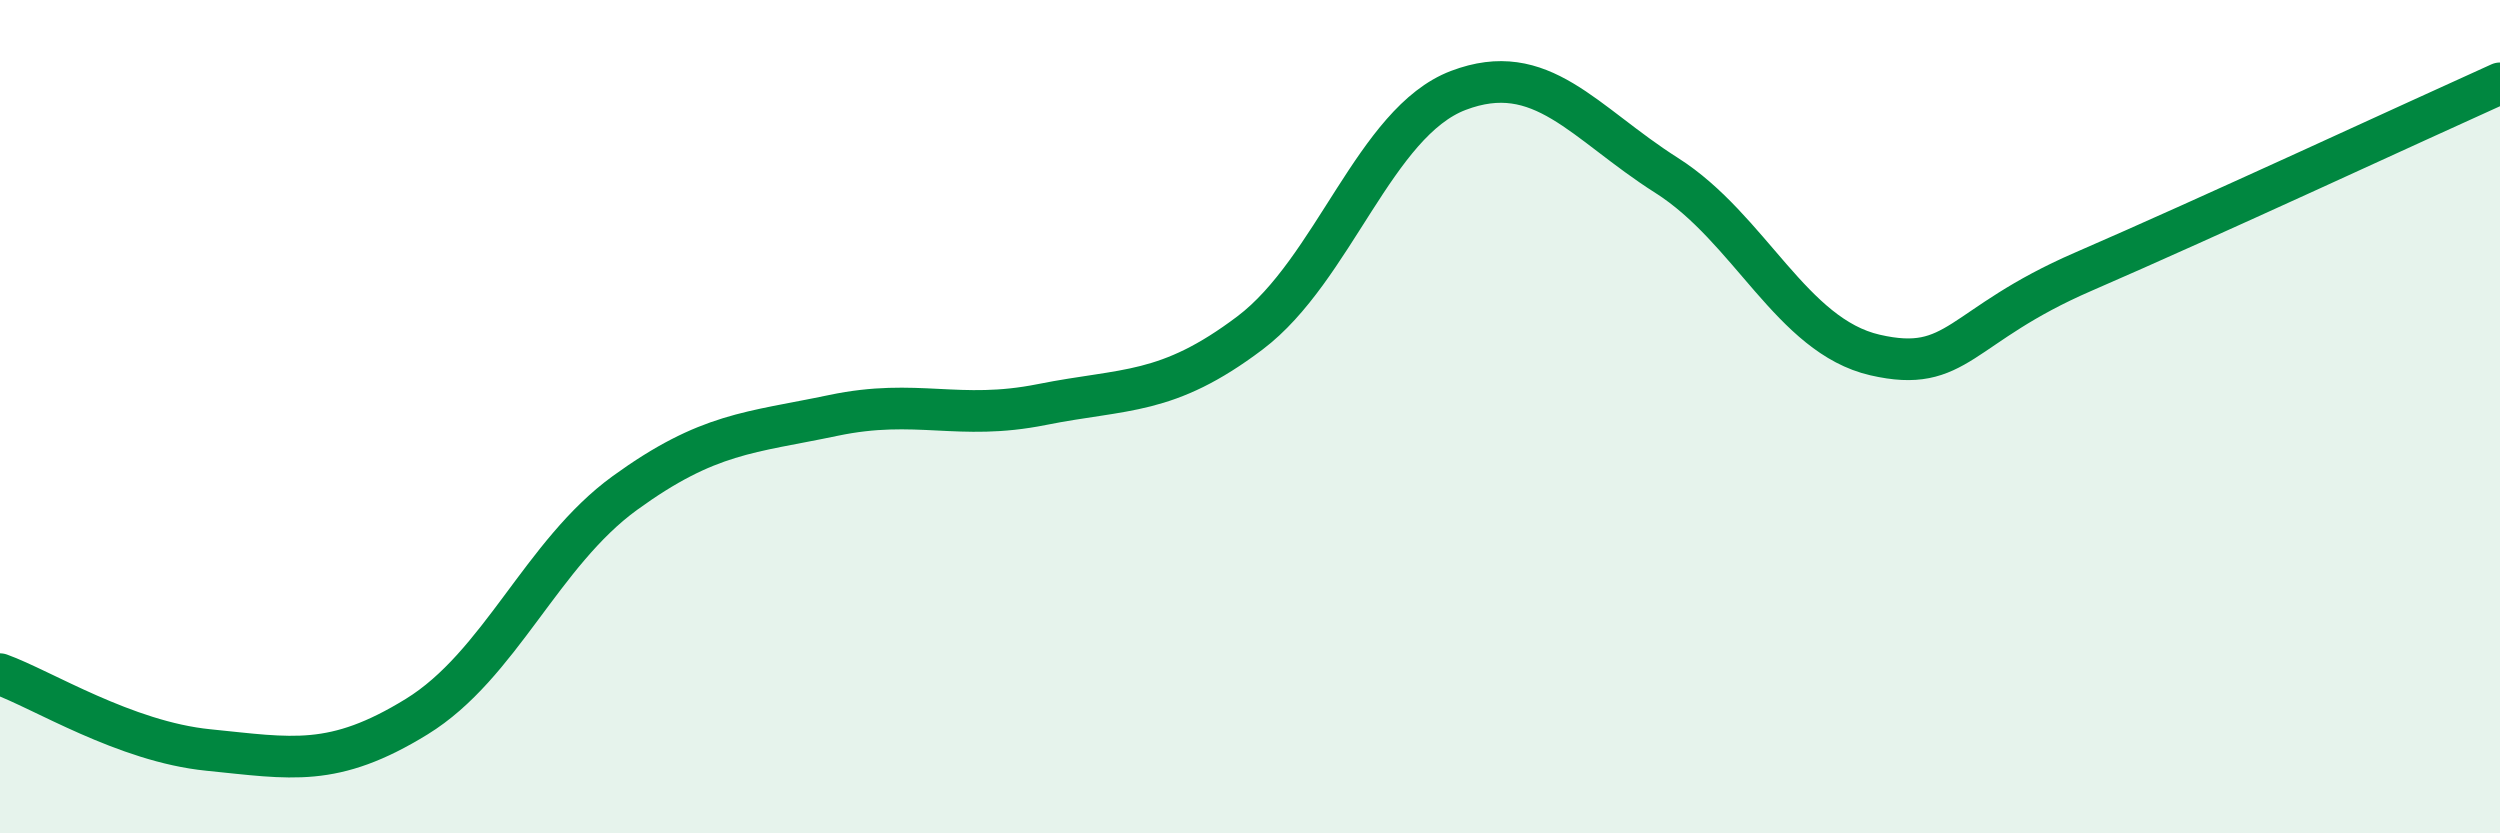 
    <svg width="60" height="20" viewBox="0 0 60 20" xmlns="http://www.w3.org/2000/svg">
      <path
        d="M 0,16.18 C 1,16.54 3,17.8 5,18 C 7,18.2 8,18.43 10,17.2 C 12,15.97 13,13.28 15,11.83 C 17,10.38 18,10.39 20,9.97 C 22,9.55 23,10.11 25,9.71 C 27,9.31 28,9.5 30,7.99 C 32,6.48 33,2.93 35,2.17 C 37,1.41 38,2.94 40,4.21 C 42,5.48 43,8.06 45,8.52 C 47,8.98 47,7.82 50,6.52 C 53,5.22 58,2.9 60,2L60 20L0 20Z"
        fill="#008740"
        opacity="0.1"
        stroke-linecap="round"
        stroke-linejoin="round"
      />
      <path
        d="M 0,16.18 C 1,16.54 3,17.8 5,18 C 7,18.2 8,18.43 10,17.2 C 12,15.97 13,13.28 15,11.83 C 17,10.38 18,10.39 20,9.97 C 22,9.55 23,10.11 25,9.71 C 27,9.31 28,9.5 30,7.99 C 32,6.48 33,2.93 35,2.17 C 37,1.41 38,2.94 40,4.21 C 42,5.48 43,8.06 45,8.52 C 47,8.98 47,7.82 50,6.52 C 53,5.22 58,2.9 60,2"
        stroke="#008740"
        stroke-width="1"
        fill="none"
        stroke-linecap="round"
        stroke-linejoin="round"
      />
    </svg>
  